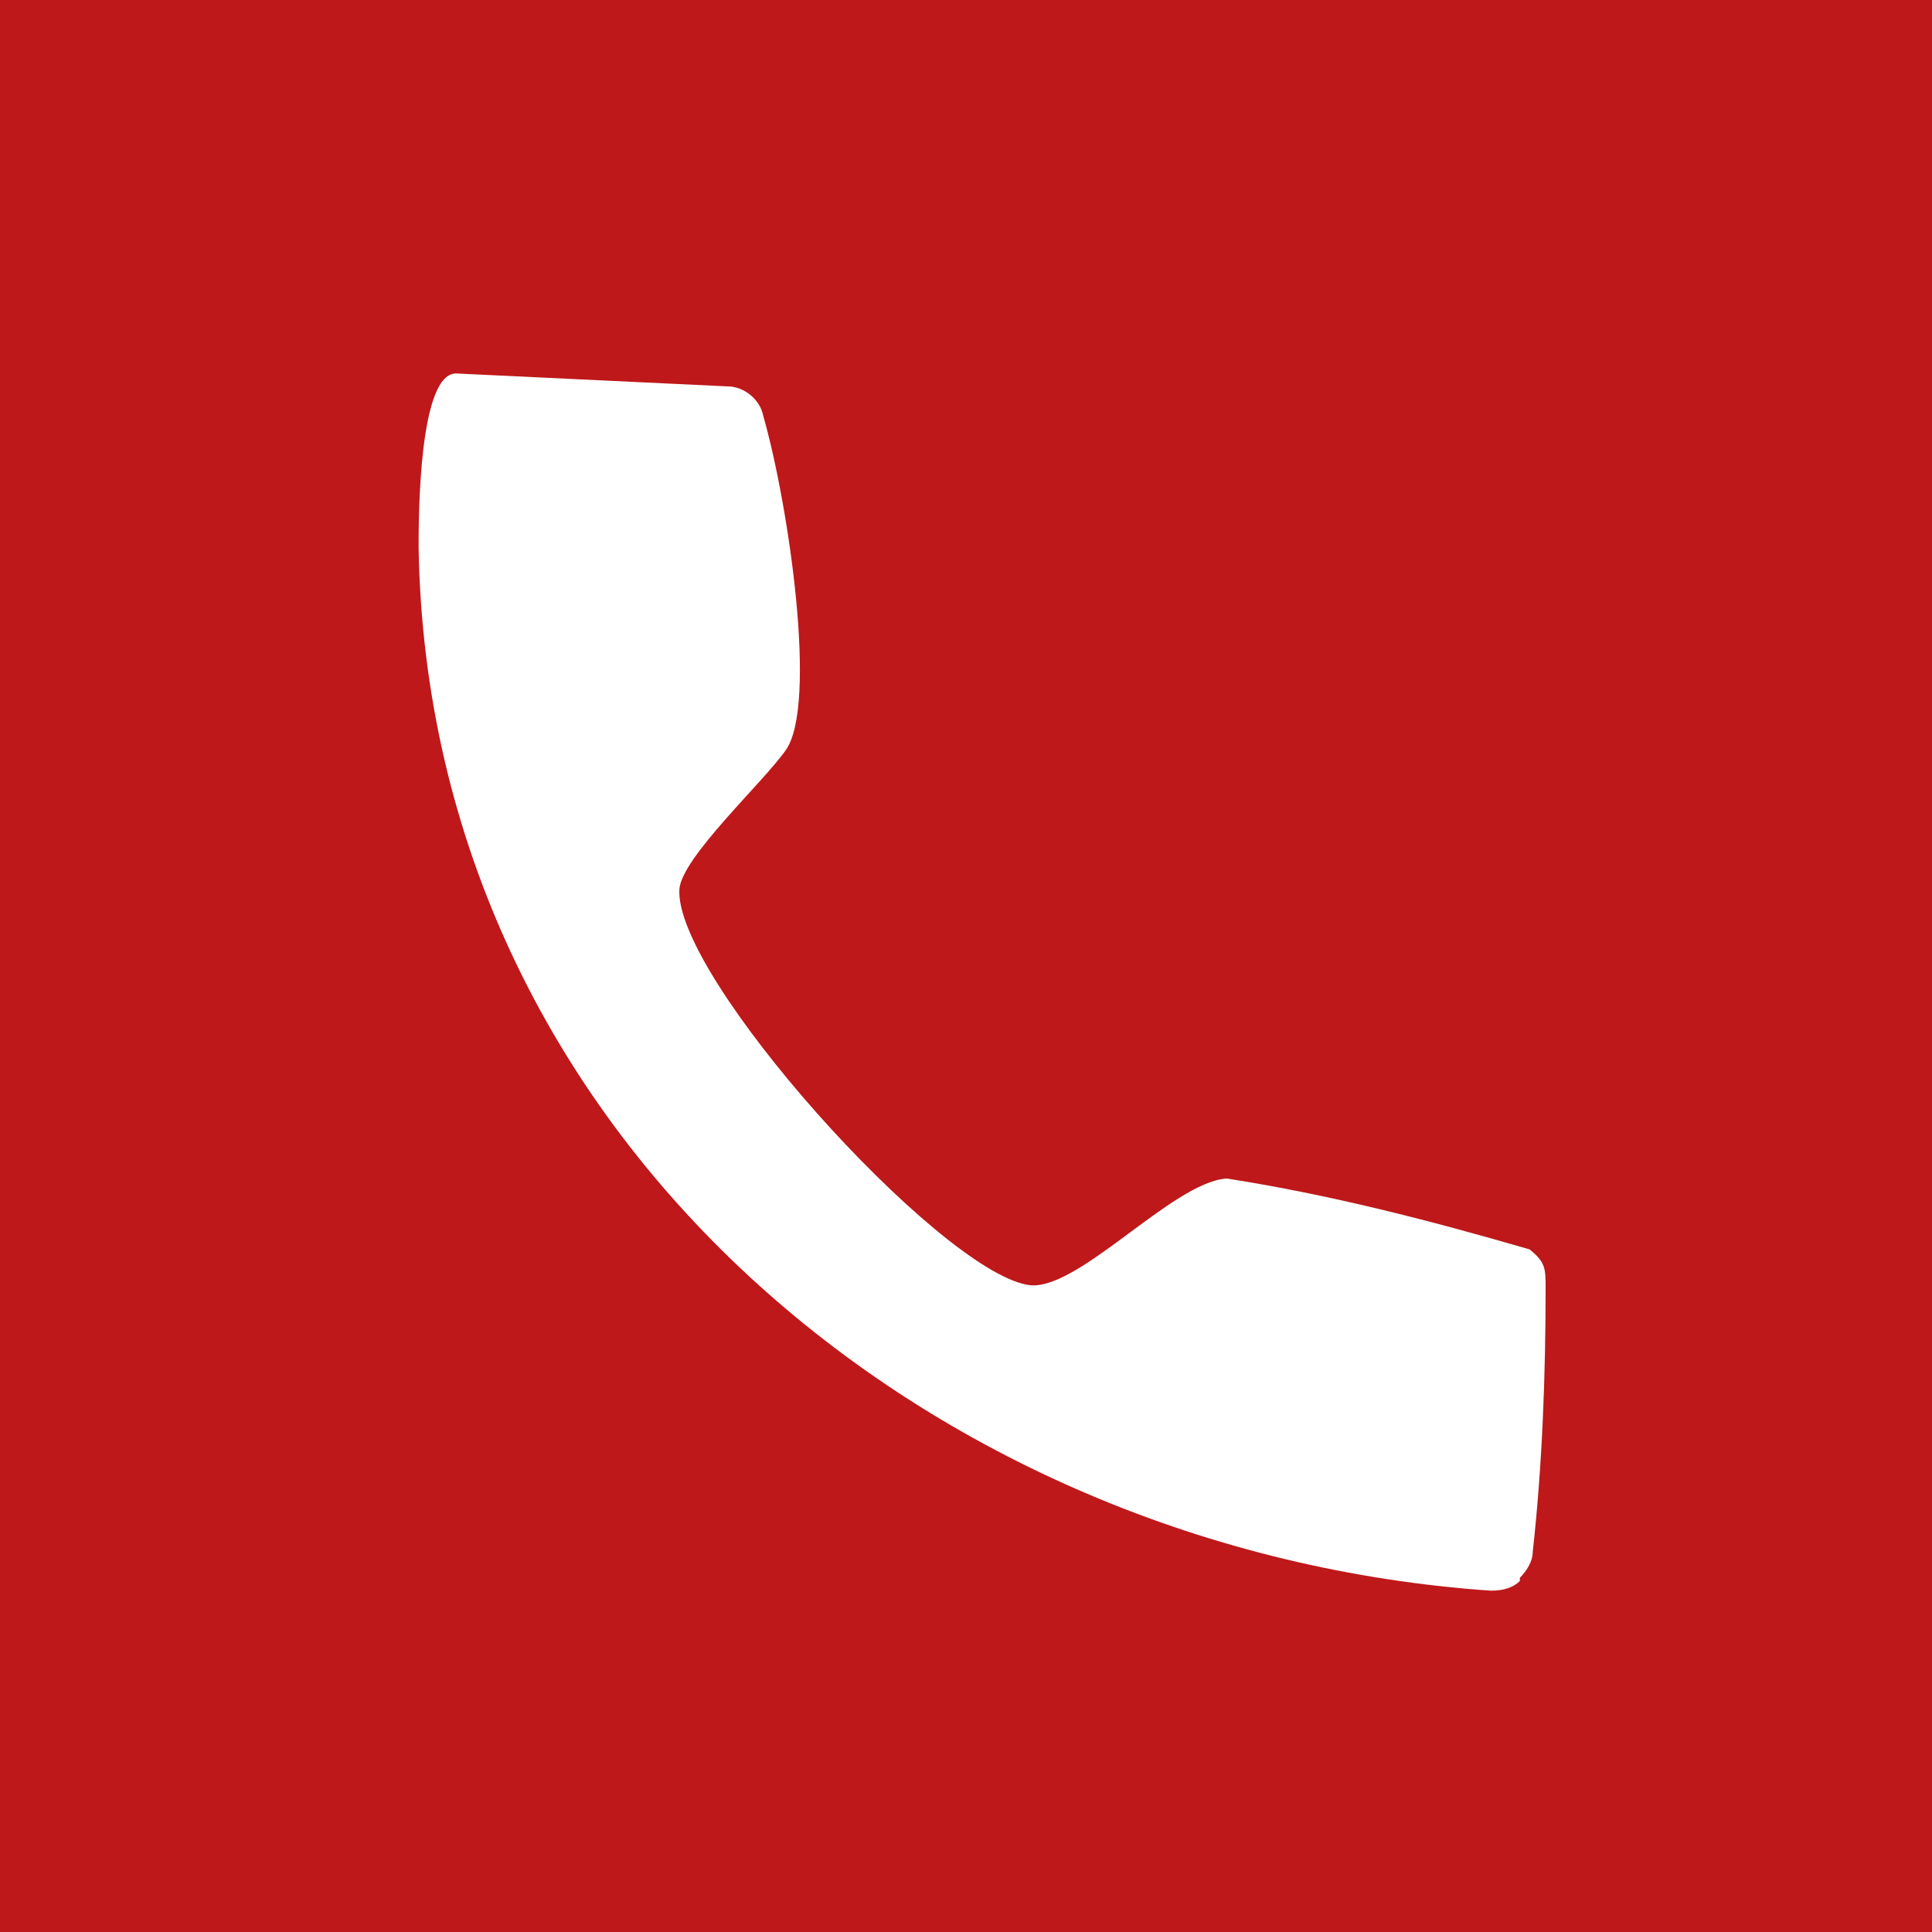 <?xml version="1.0" encoding="UTF-8"?>
<svg id="Ebene_1" xmlns="http://www.w3.org/2000/svg" version="1.1" viewBox="0 0 60 60">
  <!-- Generator: Adobe Illustrator 29.4.0, SVG Export Plug-In . SVG Version: 2.1.0 Build 152)  -->
  <defs>
    <style>
      .st0 {
        fill: #be181a;
      }

      .st1 {
        fill: #fff;
      }
    </style>
  </defs>
  <path id="Pfad_2772" class="st0" d="M0,0h60v60H0V0Z"/>
  <path id="Pfad_2773" class="st1" d="M47.2,49.1h0c-.2.2-.5.3-.9.3-17.4-1.2-33-14.1-33.3-32.4,0-.9,0-5.5,1.2-5.4l8.4.4c.5,0,1,.4,1.1.9.8,2.8,1.7,9,.7,10.4-.7,1-3.2,3.3-3.3,4.3-.2,2.7,8,11.8,10.8,12.3,1.5.3,4.5-3.2,6.2-3.3,3.2.5,6.3,1.3,9.4,2.2.5.4.5.6.5,1.2,0,2.7-.1,5.5-.4,8.2,0,.3-.2.6-.4.8"/>
</svg>